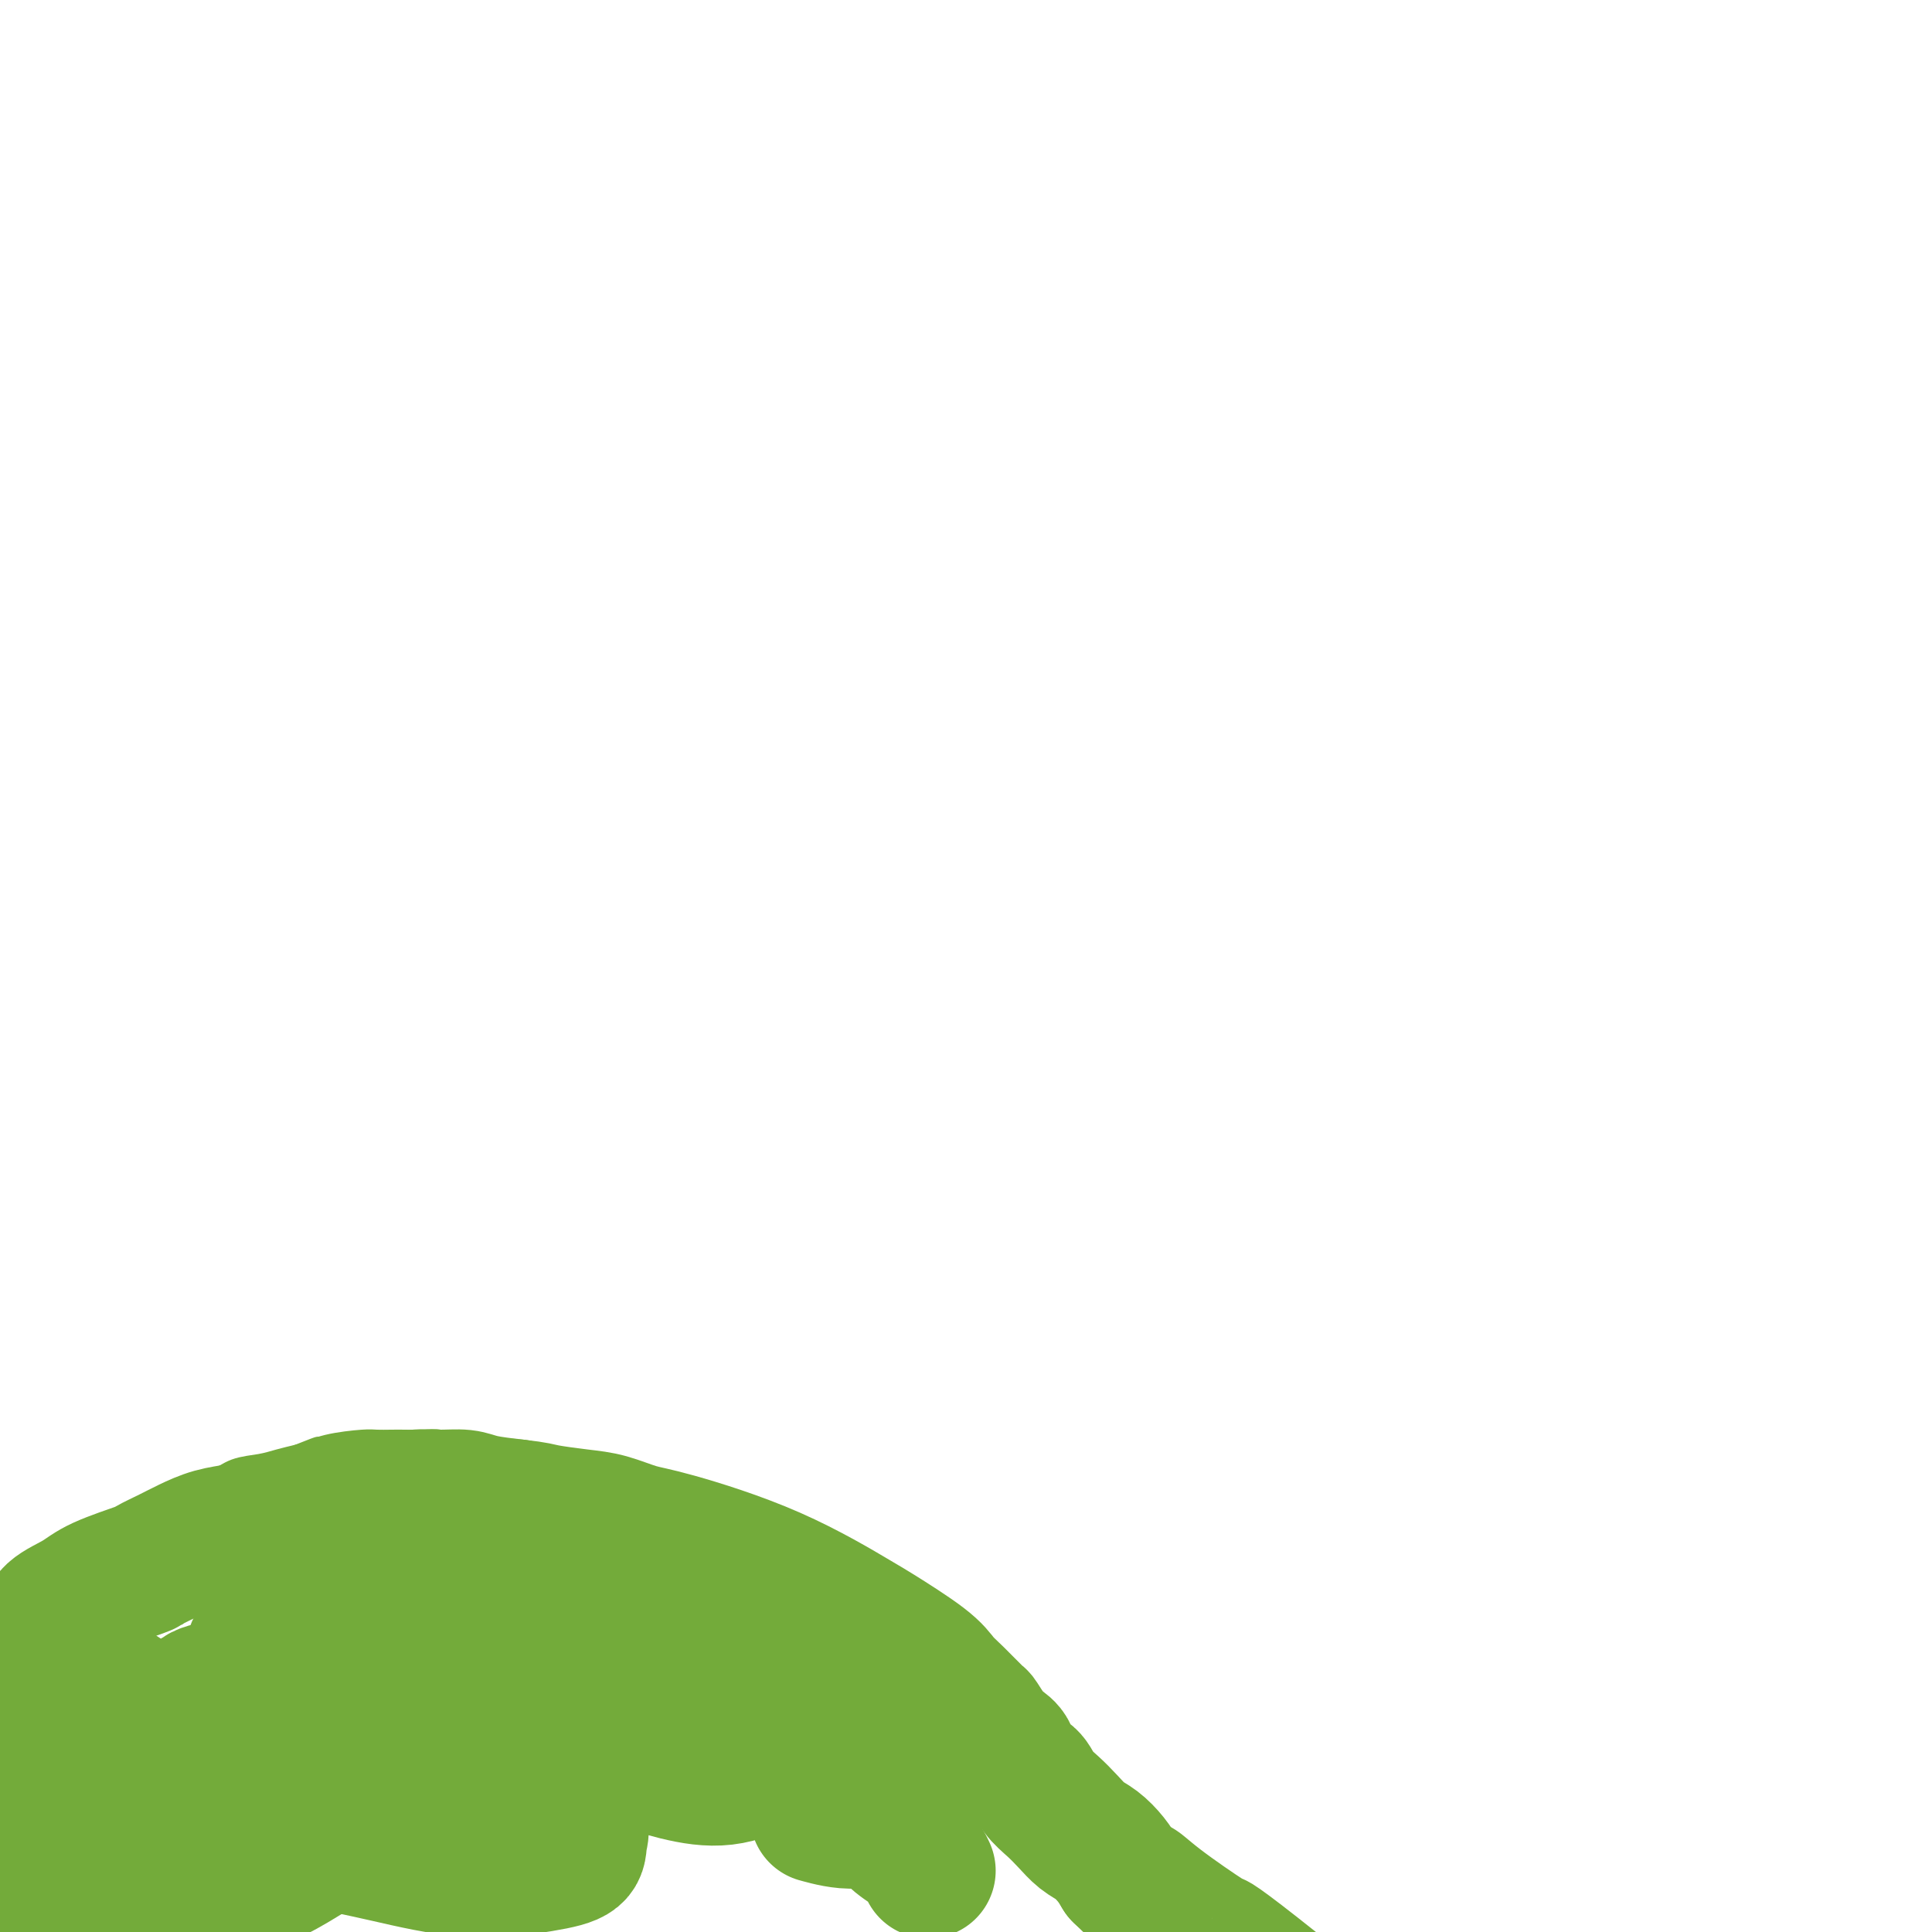 <svg viewBox='0 0 400 400' version='1.1' xmlns='http://www.w3.org/2000/svg' xmlns:xlink='http://www.w3.org/1999/xlink'><g fill='none' stroke='#73AB3A' stroke-width='6' stroke-linecap='round' stroke-linejoin='round'><path d='M10,335c-0.088,-1.230 -0.176,-2.460 0,-3c0.176,-0.540 0.617,-0.389 1,-1c0.383,-0.611 0.706,-1.984 1,-3c0.294,-1.016 0.557,-1.677 1,-2c0.443,-0.323 1.067,-0.310 2,-1c0.933,-0.690 2.175,-2.083 3,-3c0.825,-0.917 1.232,-1.359 2,-2c0.768,-0.641 1.897,-1.481 3,-2c1.103,-0.519 2.181,-0.715 3,-1c0.819,-0.285 1.378,-0.658 2,-1c0.622,-0.342 1.308,-0.654 2,-1c0.692,-0.346 1.391,-0.727 2,-1c0.609,-0.273 1.128,-0.439 2,-1c0.872,-0.561 2.097,-1.516 3,-2c0.903,-0.484 1.483,-0.497 2,-1c0.517,-0.503 0.970,-1.497 2,-2c1.030,-0.503 2.638,-0.516 4,-1c1.362,-0.484 2.478,-1.439 4,-2c1.522,-0.561 3.448,-0.728 5,-1c1.552,-0.272 2.729,-0.649 4,-1c1.271,-0.351 2.635,-0.675 4,-1'/><path d='M62,302c6.634,-2.657 3.720,-1.300 3,-1c-0.720,0.300 0.753,-0.455 3,-1c2.247,-0.545 5.266,-0.878 7,-1c1.734,-0.122 2.182,-0.034 3,0c0.818,0.034 2.005,0.013 3,0c0.995,-0.013 1.800,-0.018 3,0c1.200,0.018 2.797,0.057 4,0c1.203,-0.057 2.011,-0.211 3,0c0.989,0.211 2.159,0.789 3,1c0.841,0.211 1.353,0.057 2,0c0.647,-0.057 1.427,-0.015 2,0c0.573,0.015 0.937,0.004 1,0c0.063,-0.004 -0.175,-0.001 0,0c0.175,0.001 0.764,0.000 1,0c0.236,-0.000 0.118,-0.000 0,0'/></g>
<g fill='none' stroke='#73AB3A' stroke-width='28' stroke-linecap='round' stroke-linejoin='round'><path d='M4,342c0.786,-0.630 1.571,-1.260 2,-2c0.429,-0.740 0.500,-1.590 1,-2c0.500,-0.410 1.427,-0.380 2,-1c0.573,-0.620 0.791,-1.892 2,-3c1.209,-1.108 3.408,-2.054 5,-3c1.592,-0.946 2.578,-1.891 5,-3c2.422,-1.109 6.282,-2.381 8,-3c1.718,-0.619 1.296,-0.586 2,-1c0.704,-0.414 2.534,-1.277 4,-2c1.466,-0.723 2.566,-1.307 4,-2c1.434,-0.693 3.201,-1.495 5,-2c1.799,-0.505 3.629,-0.713 5,-1c1.371,-0.287 2.283,-0.654 4,-1c1.717,-0.346 4.238,-0.671 6,-1c1.762,-0.329 2.766,-0.661 4,-1c1.234,-0.339 2.700,-0.683 4,-1c1.300,-0.317 2.436,-0.607 4,-1c1.564,-0.393 3.556,-0.891 5,-1c1.444,-0.109 2.340,0.170 4,0c1.660,-0.170 4.083,-0.789 6,-1c1.917,-0.211 3.328,-0.015 5,0c1.672,0.015 3.604,-0.150 5,0c1.396,0.150 2.256,0.614 4,1c1.744,0.386 4.372,0.693 7,1'/><path d='M107,312c4.259,0.484 4.406,0.693 6,1c1.594,0.307 4.636,0.713 7,1c2.364,0.287 4.049,0.455 6,1c1.951,0.545 4.168,1.465 6,2c1.832,0.535 3.278,0.684 8,2c4.722,1.316 12.721,3.798 20,7c7.279,3.202 13.839,7.124 17,9c3.161,1.876 2.924,1.705 5,3c2.076,1.295 6.463,4.057 9,6c2.537,1.943 3.222,3.066 4,4c0.778,0.934 1.650,1.678 3,3c1.350,1.322 3.178,3.221 4,4c0.822,0.779 0.638,0.439 1,1c0.362,0.561 1.270,2.022 2,3c0.730,0.978 1.283,1.472 2,2c0.717,0.528 1.599,1.089 2,2c0.401,0.911 0.323,2.172 1,3c0.677,0.828 2.110,1.223 3,2c0.890,0.777 1.238,1.937 2,3c0.762,1.063 1.937,2.031 3,3c1.063,0.969 2.014,1.939 3,3c0.986,1.061 2.007,2.212 3,3c0.993,0.788 1.960,1.212 3,2c1.040,0.788 2.154,1.939 3,3c0.846,1.061 1.423,2.030 2,3'/><path d='M232,388c8.557,8.345 4.949,4.208 4,3c-0.949,-1.208 0.760,0.512 4,3c3.240,2.488 8.009,5.744 10,7c1.991,1.256 1.204,0.512 2,1c0.796,0.488 3.176,2.208 8,6c4.824,3.792 12.093,9.655 15,12c2.907,2.345 1.454,1.173 0,0'/><path d='M24,353c-0.724,0.287 -1.449,0.573 -2,1c-0.551,0.427 -0.930,0.993 -2,3c-1.070,2.007 -2.831,5.454 -4,8c-1.169,2.546 -1.746,4.191 -2,6c-0.254,1.809 -0.184,3.784 0,6c0.184,2.216 0.482,4.674 1,7c0.518,2.326 1.255,4.519 2,6c0.745,1.481 1.498,2.251 2,3c0.502,0.749 0.753,1.477 1,2c0.247,0.523 0.490,0.841 1,1c0.510,0.159 1.288,0.158 2,0c0.712,-0.158 1.360,-0.472 2,-1c0.640,-0.528 1.272,-1.268 2,-2c0.728,-0.732 1.551,-1.455 2,-3c0.449,-1.545 0.525,-3.913 1,-6c0.475,-2.087 1.351,-3.893 2,-6c0.649,-2.107 1.072,-4.514 1,-7c-0.072,-2.486 -0.640,-5.051 -1,-7c-0.360,-1.949 -0.512,-3.282 -1,-5c-0.488,-1.718 -1.313,-3.820 -2,-5c-0.687,-1.180 -1.237,-1.436 -2,-2c-0.763,-0.564 -1.740,-1.436 -3,-2c-1.260,-0.564 -2.802,-0.821 -4,-1c-1.198,-0.179 -2.053,-0.279 -3,0c-0.947,0.279 -1.985,0.937 -3,2c-1.015,1.063 -2.008,2.532 -3,4'/><path d='M11,355c-1.788,2.229 -1.758,4.801 -2,6c-0.242,1.199 -0.756,1.023 -1,4c-0.244,2.977 -0.219,9.106 0,12c0.219,2.894 0.633,2.553 1,3c0.367,0.447 0.688,1.680 2,3c1.312,1.320 3.617,2.725 6,4c2.383,1.275 4.846,2.421 7,3c2.154,0.579 4.000,0.593 6,0c2.000,-0.593 4.154,-1.791 6,-3c1.846,-1.209 3.384,-2.427 5,-4c1.616,-1.573 3.309,-3.499 5,-6c1.691,-2.501 3.379,-5.576 5,-8c1.621,-2.424 3.175,-4.196 4,-6c0.825,-1.804 0.919,-3.639 1,-5c0.081,-1.361 0.147,-2.246 0,-3c-0.147,-0.754 -0.508,-1.376 -1,-2c-0.492,-0.624 -1.114,-1.251 -2,-2c-0.886,-0.749 -2.034,-1.620 -3,-2c-0.966,-0.380 -1.750,-0.268 -3,0c-1.250,0.268 -2.966,0.693 -4,1c-1.034,0.307 -1.384,0.495 -2,1c-0.616,0.505 -1.496,1.328 -2,2c-0.504,0.672 -0.630,1.195 -1,2c-0.370,0.805 -0.984,1.893 -1,3c-0.016,1.107 0.564,2.232 1,3c0.436,0.768 0.727,1.178 1,2c0.273,0.822 0.527,2.055 1,3c0.473,0.945 1.166,1.600 2,2c0.834,0.400 1.810,0.543 3,1c1.190,0.457 2.595,1.229 4,2'/><path d='M49,371c1.739,0.769 1.587,0.192 2,0c0.413,-0.192 1.390,0.002 2,0c0.610,-0.002 0.854,-0.200 1,0c0.146,0.200 0.194,0.796 0,1c-0.194,0.204 -0.629,0.014 -1,0c-0.371,-0.014 -0.678,0.148 -1,0c-0.322,-0.148 -0.661,-0.607 -1,-1c-0.339,-0.393 -0.679,-0.720 -1,-1c-0.321,-0.280 -0.622,-0.512 -1,-1c-0.378,-0.488 -0.833,-1.230 -1,-2c-0.167,-0.770 -0.046,-1.568 0,-2c0.046,-0.432 0.018,-0.500 0,-1c-0.018,-0.500 -0.027,-1.433 0,-2c0.027,-0.567 0.091,-0.768 0,-1c-0.091,-0.232 -0.335,-0.496 0,-1c0.335,-0.504 1.251,-1.247 2,-2c0.749,-0.753 1.333,-1.516 2,-2c0.667,-0.484 1.419,-0.687 3,-1c1.581,-0.313 3.991,-0.734 6,-1c2.009,-0.266 3.618,-0.378 6,0c2.382,0.378 5.536,1.246 8,2c2.464,0.754 4.239,1.395 6,2c1.761,0.605 3.508,1.173 5,2c1.492,0.827 2.730,1.912 4,3c1.270,1.088 2.573,2.177 4,3c1.427,0.823 2.979,1.378 4,2c1.021,0.622 1.510,1.311 2,2'/><path d='M100,370c2.320,1.989 1.120,1.962 1,2c-0.120,0.038 0.841,0.143 1,1c0.159,0.857 -0.486,2.468 -1,3c-0.514,0.532 -0.899,-0.014 -1,0c-0.101,0.014 0.083,0.589 -1,1c-1.083,0.411 -3.432,0.657 -6,1c-2.568,0.343 -5.353,0.782 -8,1c-2.647,0.218 -5.156,0.216 -8,0c-2.844,-0.216 -6.024,-0.645 -9,-1c-2.976,-0.355 -5.746,-0.635 -8,-1c-2.254,-0.365 -3.990,-0.816 -6,-1c-2.010,-0.184 -4.294,-0.102 -6,0c-1.706,0.102 -2.835,0.225 -4,0c-1.165,-0.225 -2.368,-0.796 -3,-1c-0.632,-0.204 -0.693,-0.040 -1,0c-0.307,0.040 -0.858,-0.042 -1,0c-0.142,0.042 0.126,0.210 0,0c-0.126,-0.210 -0.644,-0.799 0,-1c0.644,-0.201 2.452,-0.016 5,0c2.548,0.016 5.835,-0.139 9,0c3.165,0.139 6.207,0.572 9,1c2.793,0.428 5.335,0.852 7,1c1.665,0.148 2.453,0.021 3,0c0.547,-0.021 0.855,0.065 1,0c0.145,-0.065 0.128,-0.282 0,0c-0.128,0.282 -0.366,1.062 -1,2c-0.634,0.938 -1.665,2.035 -3,3c-1.335,0.965 -2.975,1.798 -5,3c-2.025,1.202 -4.436,2.772 -7,4c-2.564,1.228 -5.282,2.114 -8,3'/><path d='M49,391c-4.278,2.129 -4.973,2.451 -7,3c-2.027,0.549 -5.386,1.324 -7,2c-1.614,0.676 -1.483,1.254 -5,2c-3.517,0.746 -10.683,1.661 -14,2c-3.317,0.339 -2.787,0.102 -3,0c-0.213,-0.102 -1.170,-0.069 -2,0c-0.830,0.069 -1.533,0.173 -2,0c-0.467,-0.173 -0.699,-0.623 -1,-1c-0.301,-0.377 -0.670,-0.681 -1,-1c-0.330,-0.319 -0.622,-0.651 -1,-1c-0.378,-0.349 -0.843,-0.714 -1,-1c-0.157,-0.286 -0.007,-0.494 0,-1c0.007,-0.506 -0.129,-1.312 0,-2c0.129,-0.688 0.522,-1.258 1,-2c0.478,-0.742 1.040,-1.655 2,-3c0.960,-1.345 2.317,-3.120 5,-5c2.683,-1.880 6.692,-3.864 12,-6c5.308,-2.136 11.917,-4.424 18,-6c6.083,-1.576 11.641,-2.442 19,-3c7.359,-0.558 16.518,-0.810 24,0c7.482,0.810 13.287,2.682 18,4c4.713,1.318 8.334,2.082 11,3c2.666,0.918 4.378,1.989 5,3c0.622,1.011 0.153,1.961 0,3c-0.153,1.039 0.009,2.168 -1,3c-1.009,0.832 -3.188,1.367 -7,2c-3.812,0.633 -9.257,1.363 -15,1c-5.743,-0.363 -11.784,-1.818 -17,-3c-5.216,-1.182 -9.608,-2.091 -14,-3'/><path d='M66,381c-6.721,-1.684 -8.024,-2.894 -10,-4c-1.976,-1.106 -4.625,-2.108 -7,-5c-2.375,-2.892 -4.475,-7.673 -5,-10c-0.525,-2.327 0.526,-2.199 1,-3c0.474,-0.801 0.370,-2.530 2,-4c1.630,-1.470 4.995,-2.682 9,-4c4.005,-1.318 8.650,-2.741 14,-3c5.350,-0.259 11.407,0.647 17,2c5.593,1.353 10.724,3.153 15,5c4.276,1.847 7.698,3.739 10,5c2.302,1.261 3.484,1.890 4,3c0.516,1.110 0.364,2.702 0,4c-0.364,1.298 -0.942,2.301 -3,3c-2.058,0.699 -5.597,1.093 -10,1c-4.403,-0.093 -9.669,-0.674 -15,-2c-5.331,-1.326 -10.725,-3.399 -15,-5c-4.275,-1.601 -7.431,-2.730 -10,-4c-2.569,-1.270 -4.551,-2.679 -5,-4c-0.449,-1.321 0.633,-2.552 -3,-3c-3.633,-0.448 -11.982,-0.111 -2,-2c9.982,-1.889 38.296,-6.003 50,-7c11.704,-0.997 6.797,1.125 7,3c0.203,1.875 5.516,3.505 8,5c2.484,1.495 2.138,2.856 2,4c-0.138,1.144 -0.069,2.072 0,3'/><path d='M120,359c-0.702,2.393 -3.457,4.875 -6,7c-2.543,2.125 -4.873,3.892 -13,4c-8.127,0.108 -22.050,-1.442 -29,-3c-6.950,-1.558 -6.928,-3.122 -8,-4c-1.072,-0.878 -3.237,-1.070 -5,-2c-1.763,-0.930 -3.124,-2.599 -4,-4c-0.876,-1.401 -1.268,-2.534 -2,-4c-0.732,-1.466 -1.803,-3.266 -2,-5c-0.197,-1.734 0.480,-3.404 1,-5c0.520,-1.596 0.883,-3.119 3,-5c2.117,-1.881 5.989,-4.119 11,-6c5.011,-1.881 11.162,-3.404 17,-4c5.838,-0.596 11.363,-0.263 16,1c4.637,1.263 8.387,3.457 11,5c2.613,1.543 4.088,2.437 5,4c0.912,1.563 1.262,3.796 1,6c-0.262,2.204 -1.136,4.378 -3,6c-1.864,1.622 -4.718,2.692 -9,4c-4.282,1.308 -9.991,2.853 -15,3c-5.009,0.147 -9.316,-1.105 -13,-2c-3.684,-0.895 -6.743,-1.432 -9,-2c-2.257,-0.568 -3.711,-1.168 -5,-2c-1.289,-0.832 -2.414,-1.898 -3,-3c-0.586,-1.102 -0.634,-2.241 -1,-3c-0.366,-0.759 -1.050,-1.137 -1,-2c0.050,-0.863 0.834,-2.209 3,-4c2.166,-1.791 5.715,-4.026 10,-6c4.285,-1.974 9.308,-3.685 16,-4c6.692,-0.315 15.055,0.767 21,2c5.945,1.233 9.473,2.616 13,4'/><path d='M120,335c6.171,1.639 4.600,2.738 5,4c0.400,1.262 2.772,2.687 3,4c0.228,1.313 -1.688,2.515 -2,4c-0.312,1.485 0.980,3.254 -6,2c-6.980,-1.254 -22.233,-5.530 -28,-7c-5.767,-1.470 -2.048,-0.135 -1,0c1.048,0.135 -0.575,-0.931 -1,-2c-0.425,-1.069 0.349,-2.142 2,-3c1.651,-0.858 4.178,-1.501 8,-2c3.822,-0.499 8.939,-0.855 14,-1c5.061,-0.145 10.067,-0.080 16,2c5.933,2.080 12.793,6.173 16,8c3.207,1.827 2.760,1.387 5,3c2.240,1.613 7.167,5.278 9,8c1.833,2.722 0.573,4.500 0,6c-0.573,1.500 -0.461,2.722 -2,4c-1.539,1.278 -4.731,2.613 -8,3c-3.269,0.387 -6.615,-0.173 -10,-1c-3.385,-0.827 -6.809,-1.919 -9,-3c-2.191,-1.081 -3.147,-2.149 -4,-3c-0.853,-0.851 -1.601,-1.484 -2,-2c-0.399,-0.516 -0.449,-0.914 0,-2c0.449,-1.086 1.397,-2.858 6,-4c4.603,-1.142 12.859,-1.653 20,-1c7.141,0.653 13.165,2.471 18,4c4.835,1.529 8.482,2.771 11,4c2.518,1.229 3.909,2.446 5,4c1.091,1.554 1.883,3.444 2,5c0.117,1.556 -0.442,2.778 -1,4'/><path d='M186,373c-0.273,1.708 -1.455,1.478 -3,2c-1.545,0.522 -3.455,1.794 -6,2c-2.545,0.206 -5.727,-0.656 -7,-1c-1.273,-0.344 -0.636,-0.172 0,0'/><path d='M124,342c0.744,0.061 1.489,0.121 2,0c0.511,-0.121 0.790,-0.424 2,0c1.210,0.424 3.353,1.575 4,2c0.647,0.425 -0.202,0.125 3,2c3.202,1.875 10.453,5.926 15,9c4.547,3.074 6.389,5.173 9,7c2.611,1.827 5.991,3.384 9,5c3.009,1.616 5.647,3.292 8,5c2.353,1.708 4.421,3.449 6,5c1.579,1.551 2.671,2.910 4,4c1.329,1.090 2.896,1.909 4,3c1.104,1.091 1.744,2.455 2,3c0.256,0.545 0.128,0.273 0,0'/></g>
</svg>